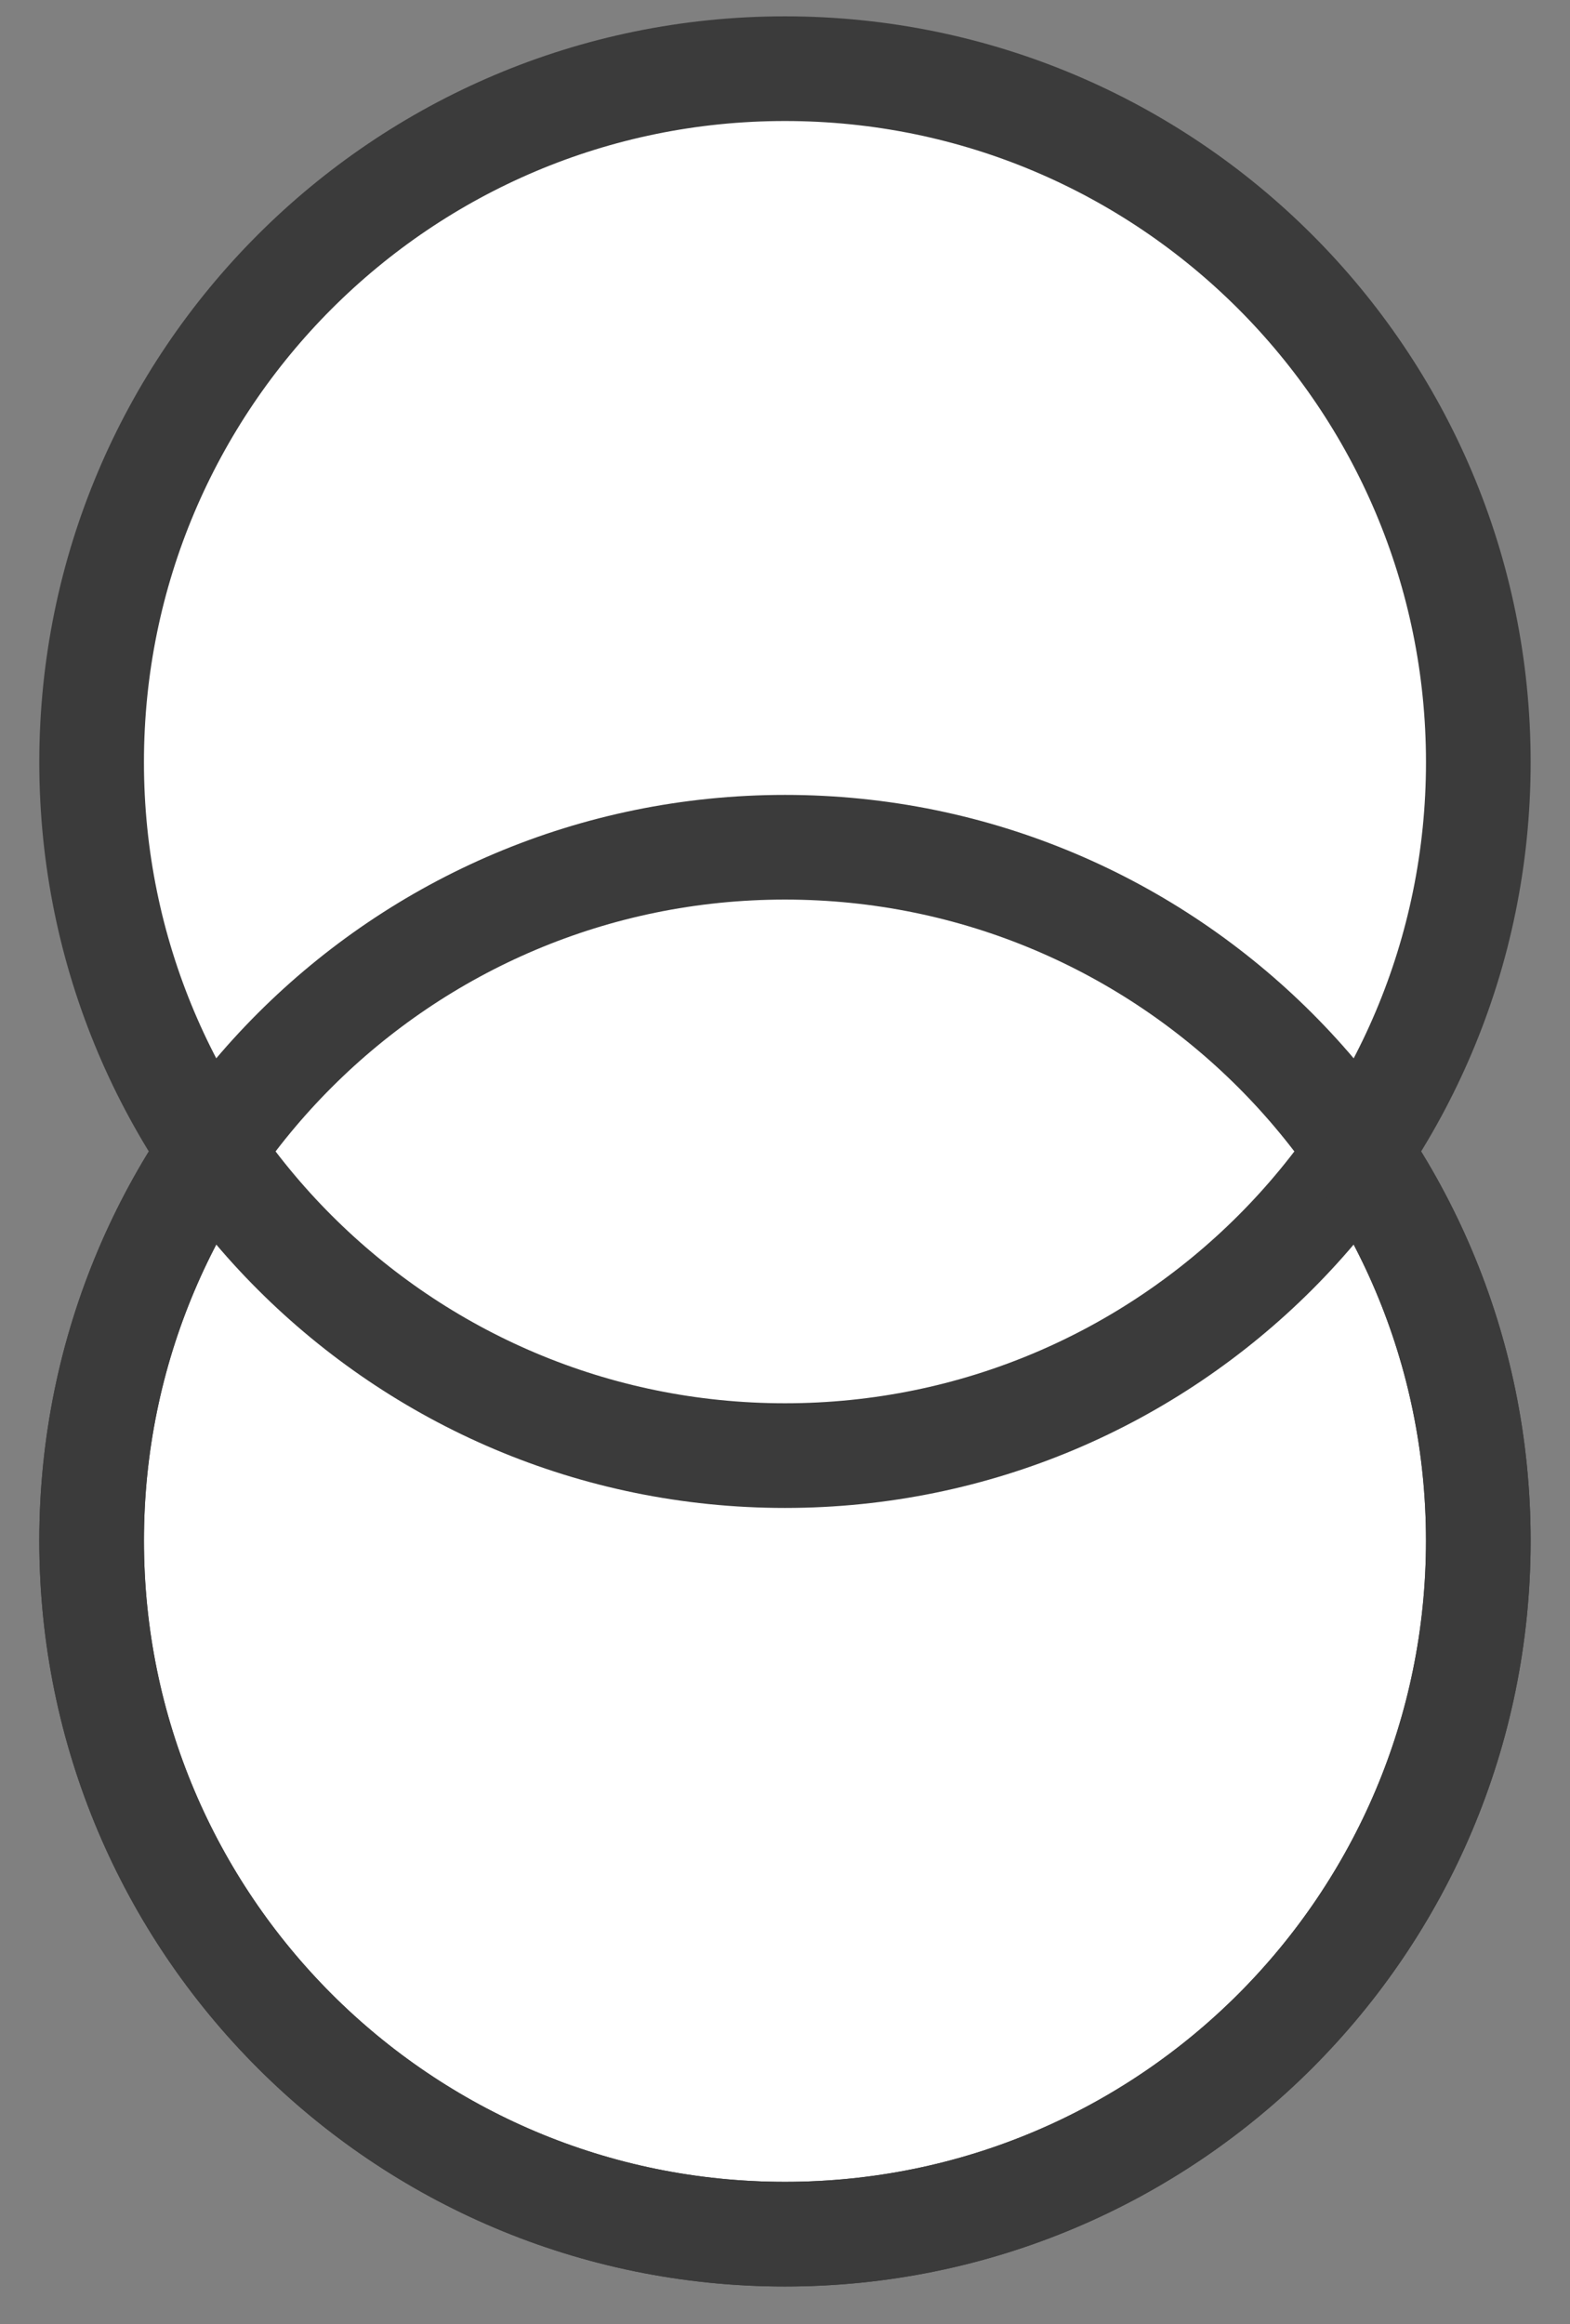 <?xml version="1.0" encoding="UTF-8" standalone="no"?>
<!DOCTYPE svg PUBLIC "-//W3C//DTD SVG 1.1//EN" "http://www.w3.org/Graphics/SVG/1.1/DTD/svg11.dtd">
<svg width="100%" height="100%" viewBox="0 0 50 74" version="1.1" xmlns="http://www.w3.org/2000/svg" xmlns:xlink="http://www.w3.org/1999/xlink" xml:space="preserve" xmlns:serif="http://www.serif.com/" style="fill-rule:evenodd;clip-rule:evenodd;">
    <rect x="0" y="0" width="50" height="74" fill="#808080" stroke="none"/>
    <g id="Layer_1" transform="matrix(3.333,0,0,3.333,1.378,-0.183)">
        <g transform="matrix(1,0,0,1,-0.538,-0.601)">
            <path d="M7.625,22C3.966,22 1,19.034 1,15.375C1,11.716 3.966,8.75 7.625,8.75C11.284,8.75 14.25,11.716 14.25,15.375C14.25,19.034 11.284,22 7.625,22Z" style="fill:white;fill-rule:nonzero;"/>
            <path d="M7.625,22C3.966,22 1,19.034 1,15.375C1,11.716 3.966,8.75 7.625,8.75C11.284,8.75 14.25,11.716 14.25,15.375C14.25,19.034 11.284,22 7.625,22Z" style="fill-opacity:0;fill-rule:nonzero;stroke:rgb(59,59,59);stroke-width:1px;"/>
        </g>
        <g transform="matrix(1,0,0,1,-0.538,-0.601)">
            <path d="M7.625,14.562C3.966,14.562 1,11.596 1,7.938C1,4.279 3.966,1.312 7.625,1.312C11.284,1.312 14.25,4.279 14.25,7.938C14.25,11.596 11.284,14.562 7.625,14.562Z" style="fill:white;fill-rule:nonzero;"/>
            <path d="M7.625,14.562C3.966,14.562 1,11.596 1,7.938C1,4.279 3.966,1.312 7.625,1.312C11.284,1.312 14.25,4.279 14.25,7.938C14.25,11.596 11.284,14.562 7.625,14.562Z" style="fill-opacity:0;fill-rule:nonzero;stroke:rgb(59,59,59);stroke-width:1px;"/>
        </g>
        <g transform="matrix(1,0,0,1,-0.538,-0.601)">
            <path d="M7.625,22C3.966,22 1,19.034 1,15.375C1,11.716 3.966,8.75 7.625,8.75C11.284,8.75 14.25,11.716 14.25,15.375C14.25,19.034 11.284,22 7.625,22Z" style="fill:white;fill-opacity:0;fill-rule:nonzero;"/>
            <path d="M7.625,22C3.966,22 1,19.034 1,15.375C1,11.716 3.966,8.75 7.625,8.75C11.284,8.75 14.25,11.716 14.25,15.375C14.25,19.034 11.284,22 7.625,22Z" style="fill-opacity:0;fill-rule:nonzero;stroke:rgb(59,59,59);stroke-width:1px;"/>
        </g>
    </g>
</svg>

